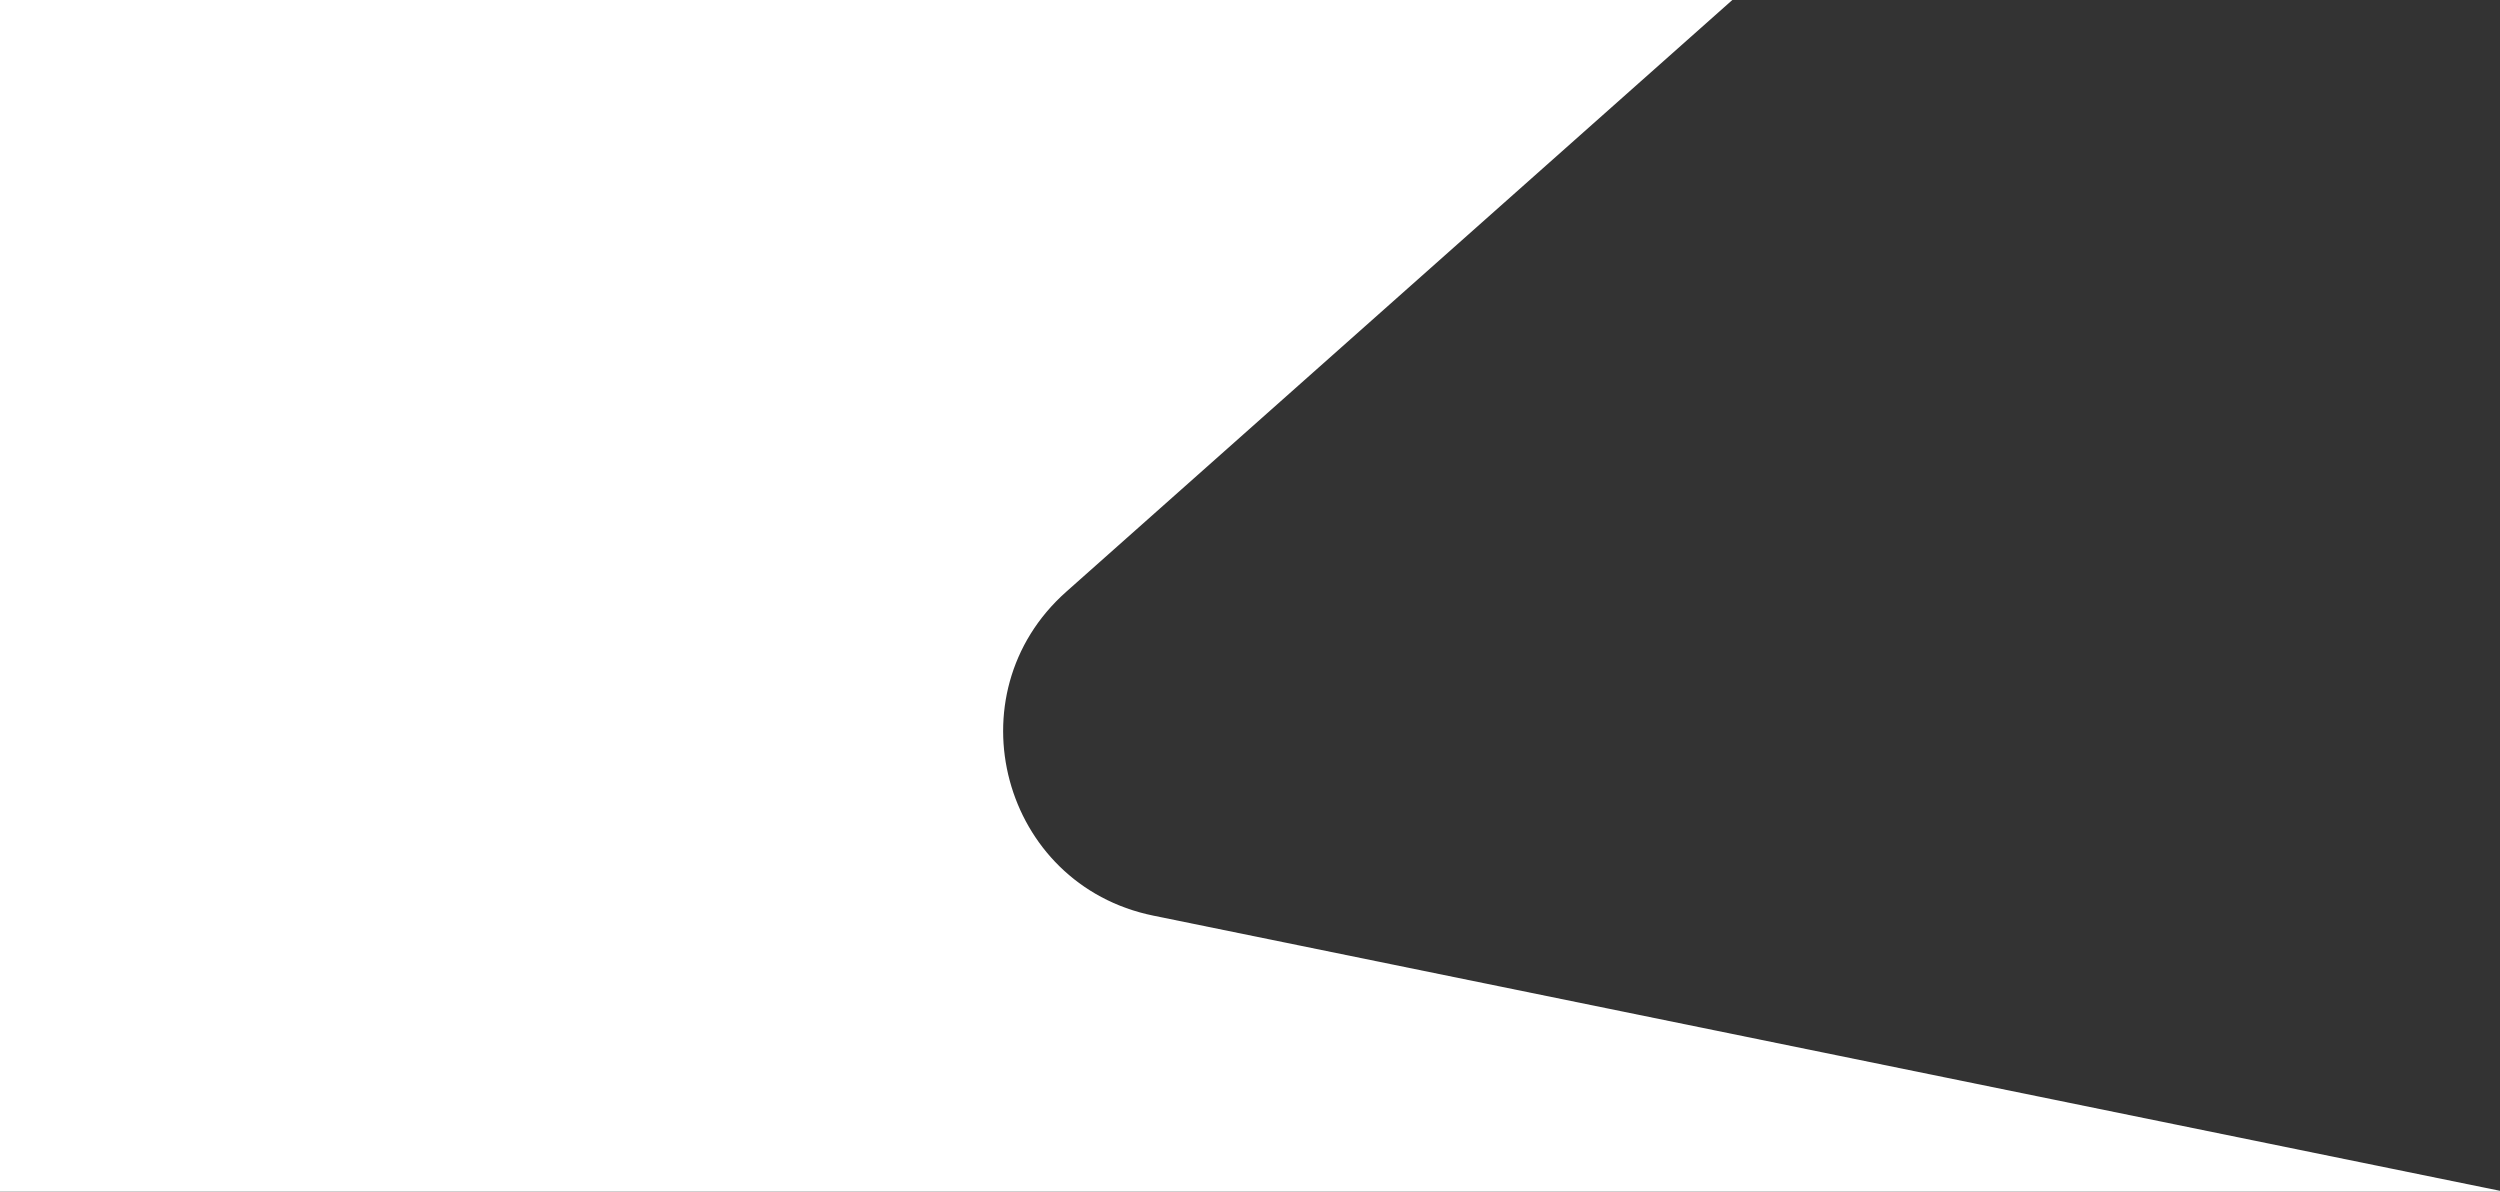 <?xml version="1.0" encoding="UTF-8"?> <svg xmlns="http://www.w3.org/2000/svg" width="1200" height="572" viewBox="0 0 1200 572" fill="none"><rect x="0" y="0" width="1200" height="572" fill="#333333" stroke="none"/><path d="M0 572H1202L553.557 439.499C480.921 424.657 456.376 333.278 511.8 284.038L846.148 -13H0V572Z" fill="white"></path></svg> 